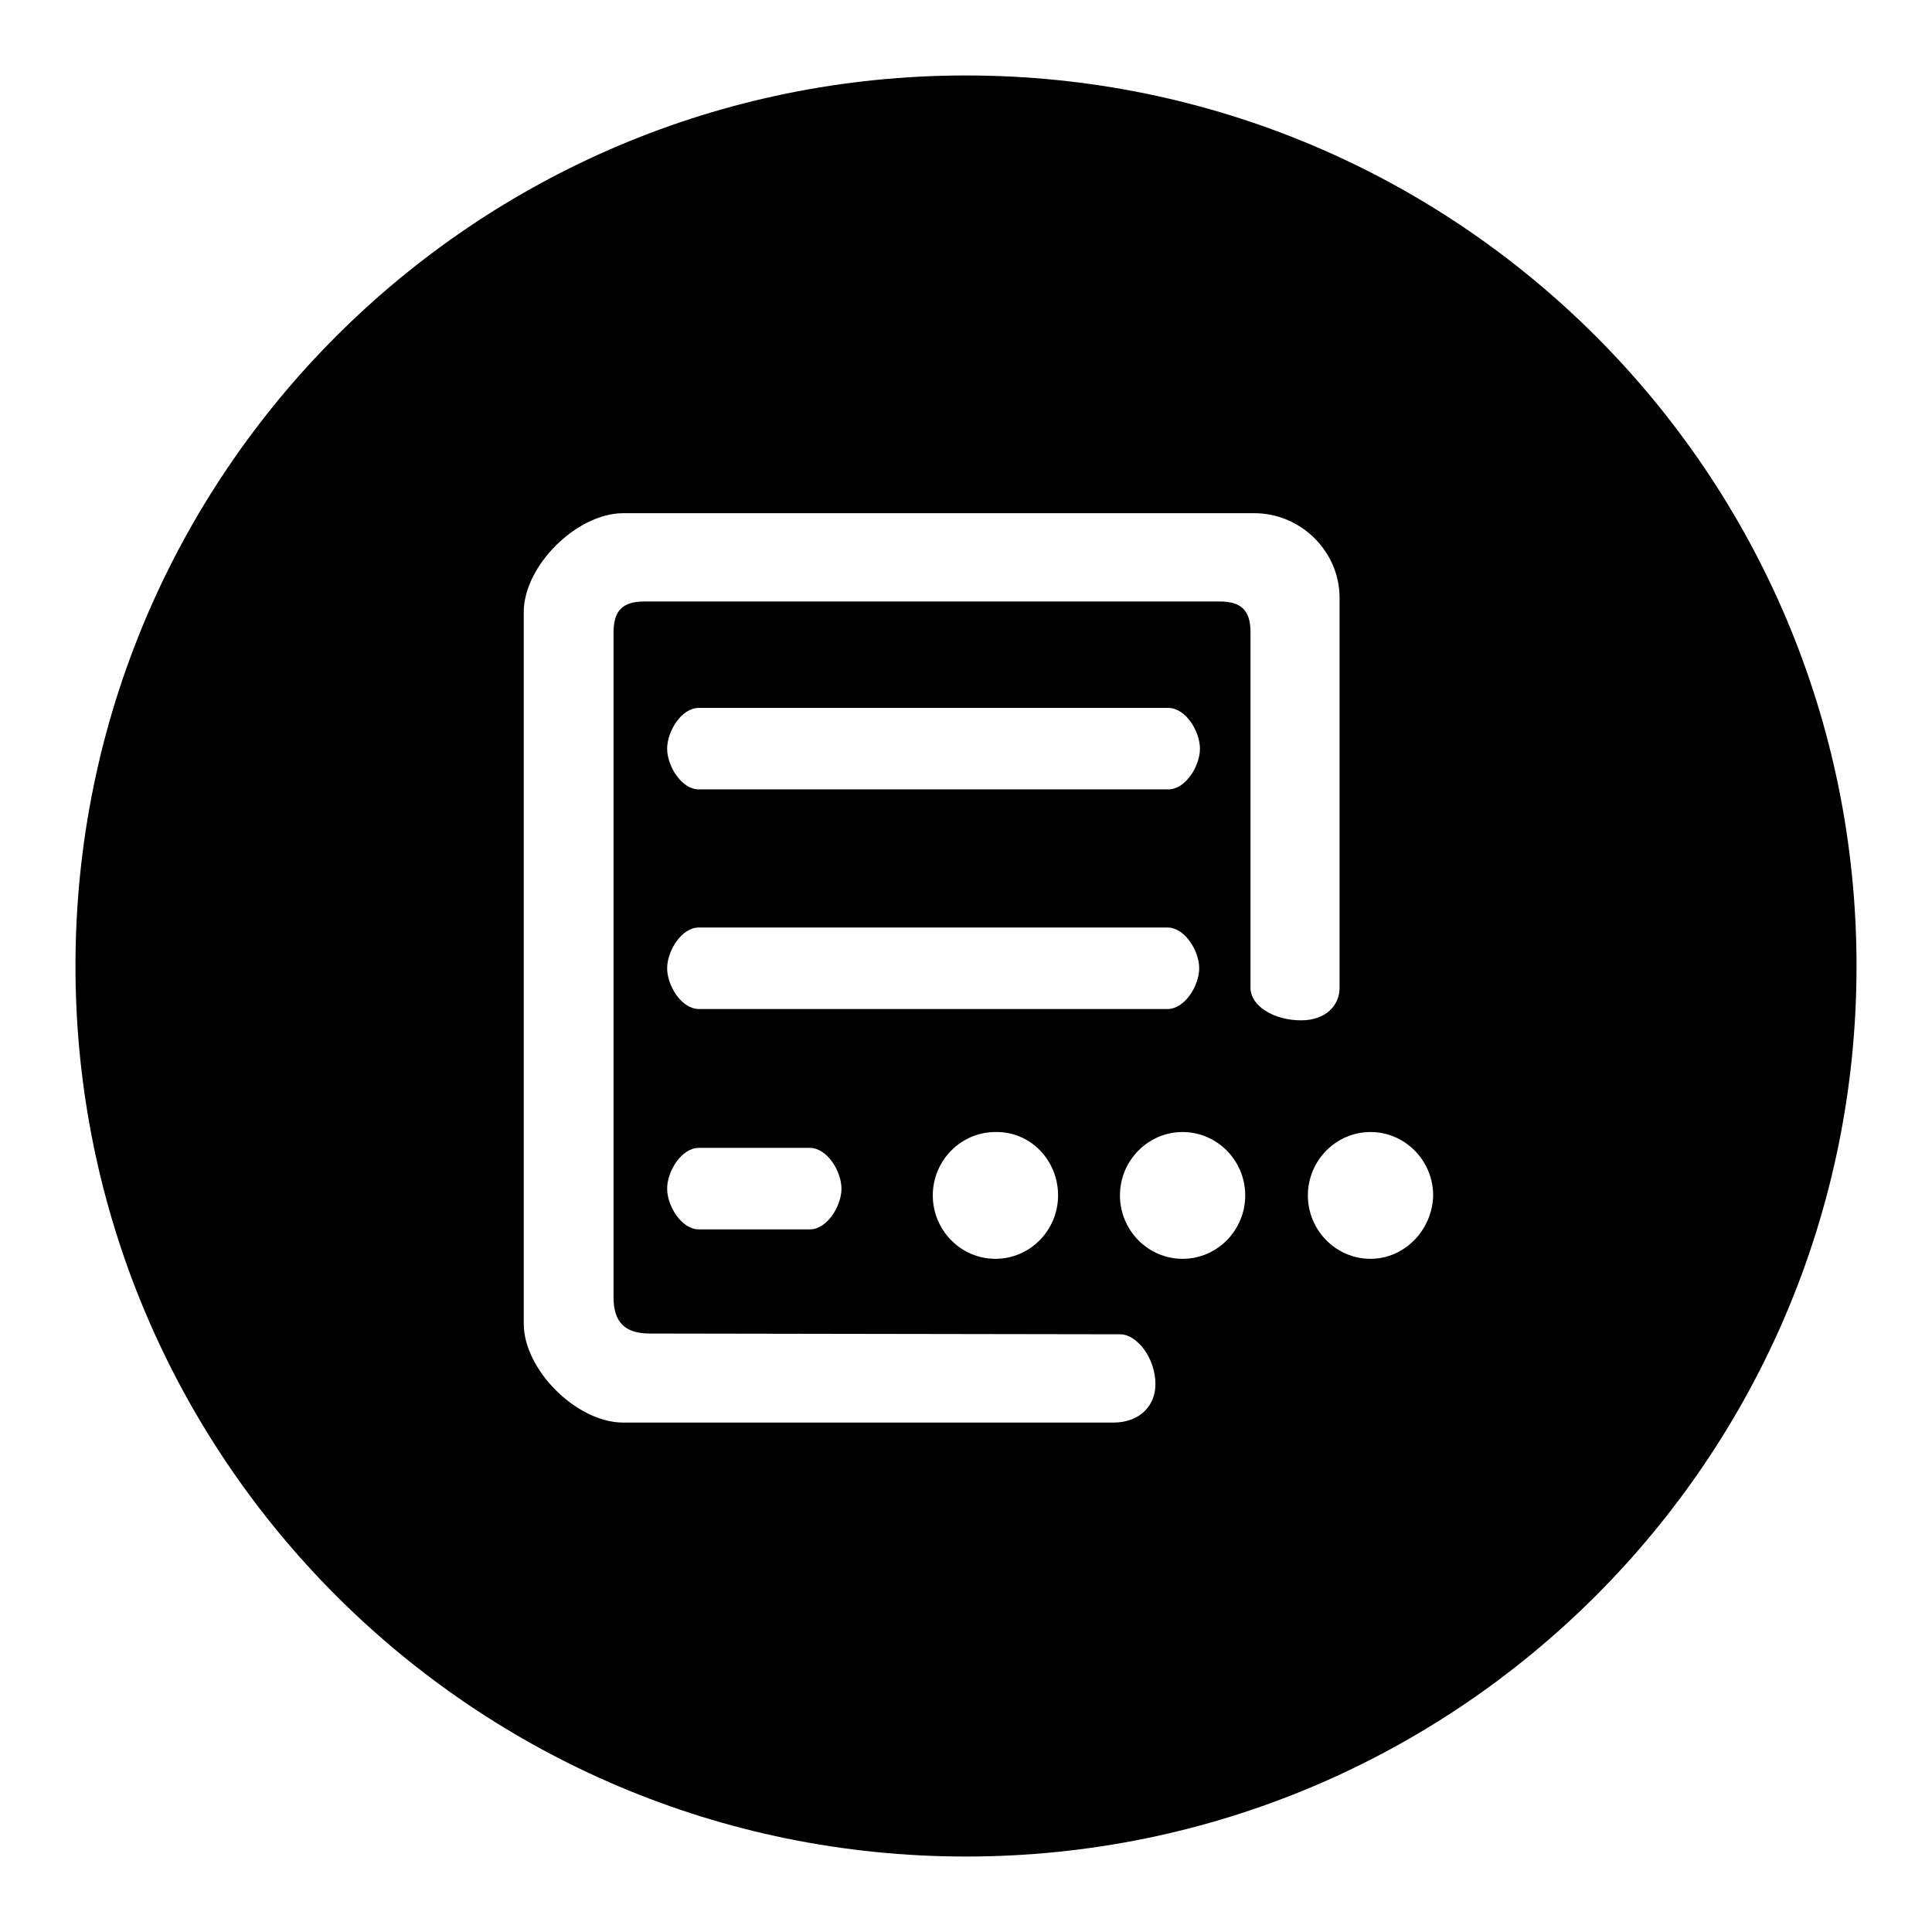 <?xml version="1.0" encoding="utf-8"?>
<!-- Svg Vector Icons : http://www.onlinewebfonts.com/icon -->
<!DOCTYPE svg PUBLIC "-//W3C//DTD SVG 1.1//EN" "http://www.w3.org/Graphics/SVG/1.1/DTD/svg11.dtd">
<svg version="1.1" xmlns="http://www.w3.org/2000/svg" xmlns:xlink="http://www.w3.org/1999/xlink" x="0px" y="0px" viewBox="0 0 256 256" enable-background="new 0 0 256 256" xml:space="preserve">
<g><g><path fill="#000000" d="M128,10C62.8,10,10,62.8,10,128c0,65.2,52.8,118,118,118c65.2,0,118-52.8,118-118C246,62.8,193.2,10,128,10z M156.7,166.8c-4.6,0-8.3-3.8-8.3-8.4c0-4.6,3.7-8.4,8.3-8.4c4.6,0,8.3,3.8,8.3,8.4C165,163,161.3,166.8,156.7,166.8z M92.6,133.7c-2.3,0-4.2-3.1-4.2-5.4c0-2.3,1.9-5.4,4.2-5.4h62.1c2.3,0,4.2,3.1,4.2,5.4c0,2.3-1.9,5.4-4.2,5.4H92.6z M140.2,158.4c0,4.6-3.7,8.4-8.3,8.4c-4.6,0-8.3-3.8-8.3-8.4c0-4.6,3.7-8.4,8.3-8.4C136.5,149.9,140.2,153.7,140.2,158.4z M111.5,157.5c0,2.3-1.9,5.4-4.2,5.4H92.6c-2.3,0-4.2-3.1-4.2-5.4c0-2.3,1.9-5.4,4.2-5.4h14.7C109.6,152.1,111.5,155.2,111.5,157.5z M88.4,99.2c0-2.3,1.9-5.4,4.2-5.4h62.2c2.3,0,4.2,3.1,4.2,5.4c0,2.3-1.9,5.4-4.2,5.4H92.6C90.3,104.6,88.4,101.5,88.4,99.2z M165.7,130.9V83.8c0-2.9-1.2-4.1-4.1-4.1l-76.2,0h0c-2.9,0-4.1,1.2-4.1,4.1v88.1c0,3.3,1.5,4.8,4.8,4.8l62.3,0.1l0,0c2.3,0,4.7,3.2,4.7,6.6c0,2.9-2.1,5.1-5.6,5.1H82.6c-6.2,0-13.2-7-13.2-13.1V81.1c0-6.1,7-13.1,13.2-13.1h83.6c6.2,0,11.3,5.1,11.3,11.2v51.7c0,2.3-1.8,4.3-5.1,4.3C168.8,135.2,165.7,133.3,165.7,130.9z M181.6,166.8c-4.6,0-8.3-3.8-8.3-8.4c0-4.6,3.7-8.4,8.3-8.4c4.6,0,8.3,3.8,8.3,8.4C189.8,163,186.1,166.8,181.6,166.8z"/></g></g>
</svg>